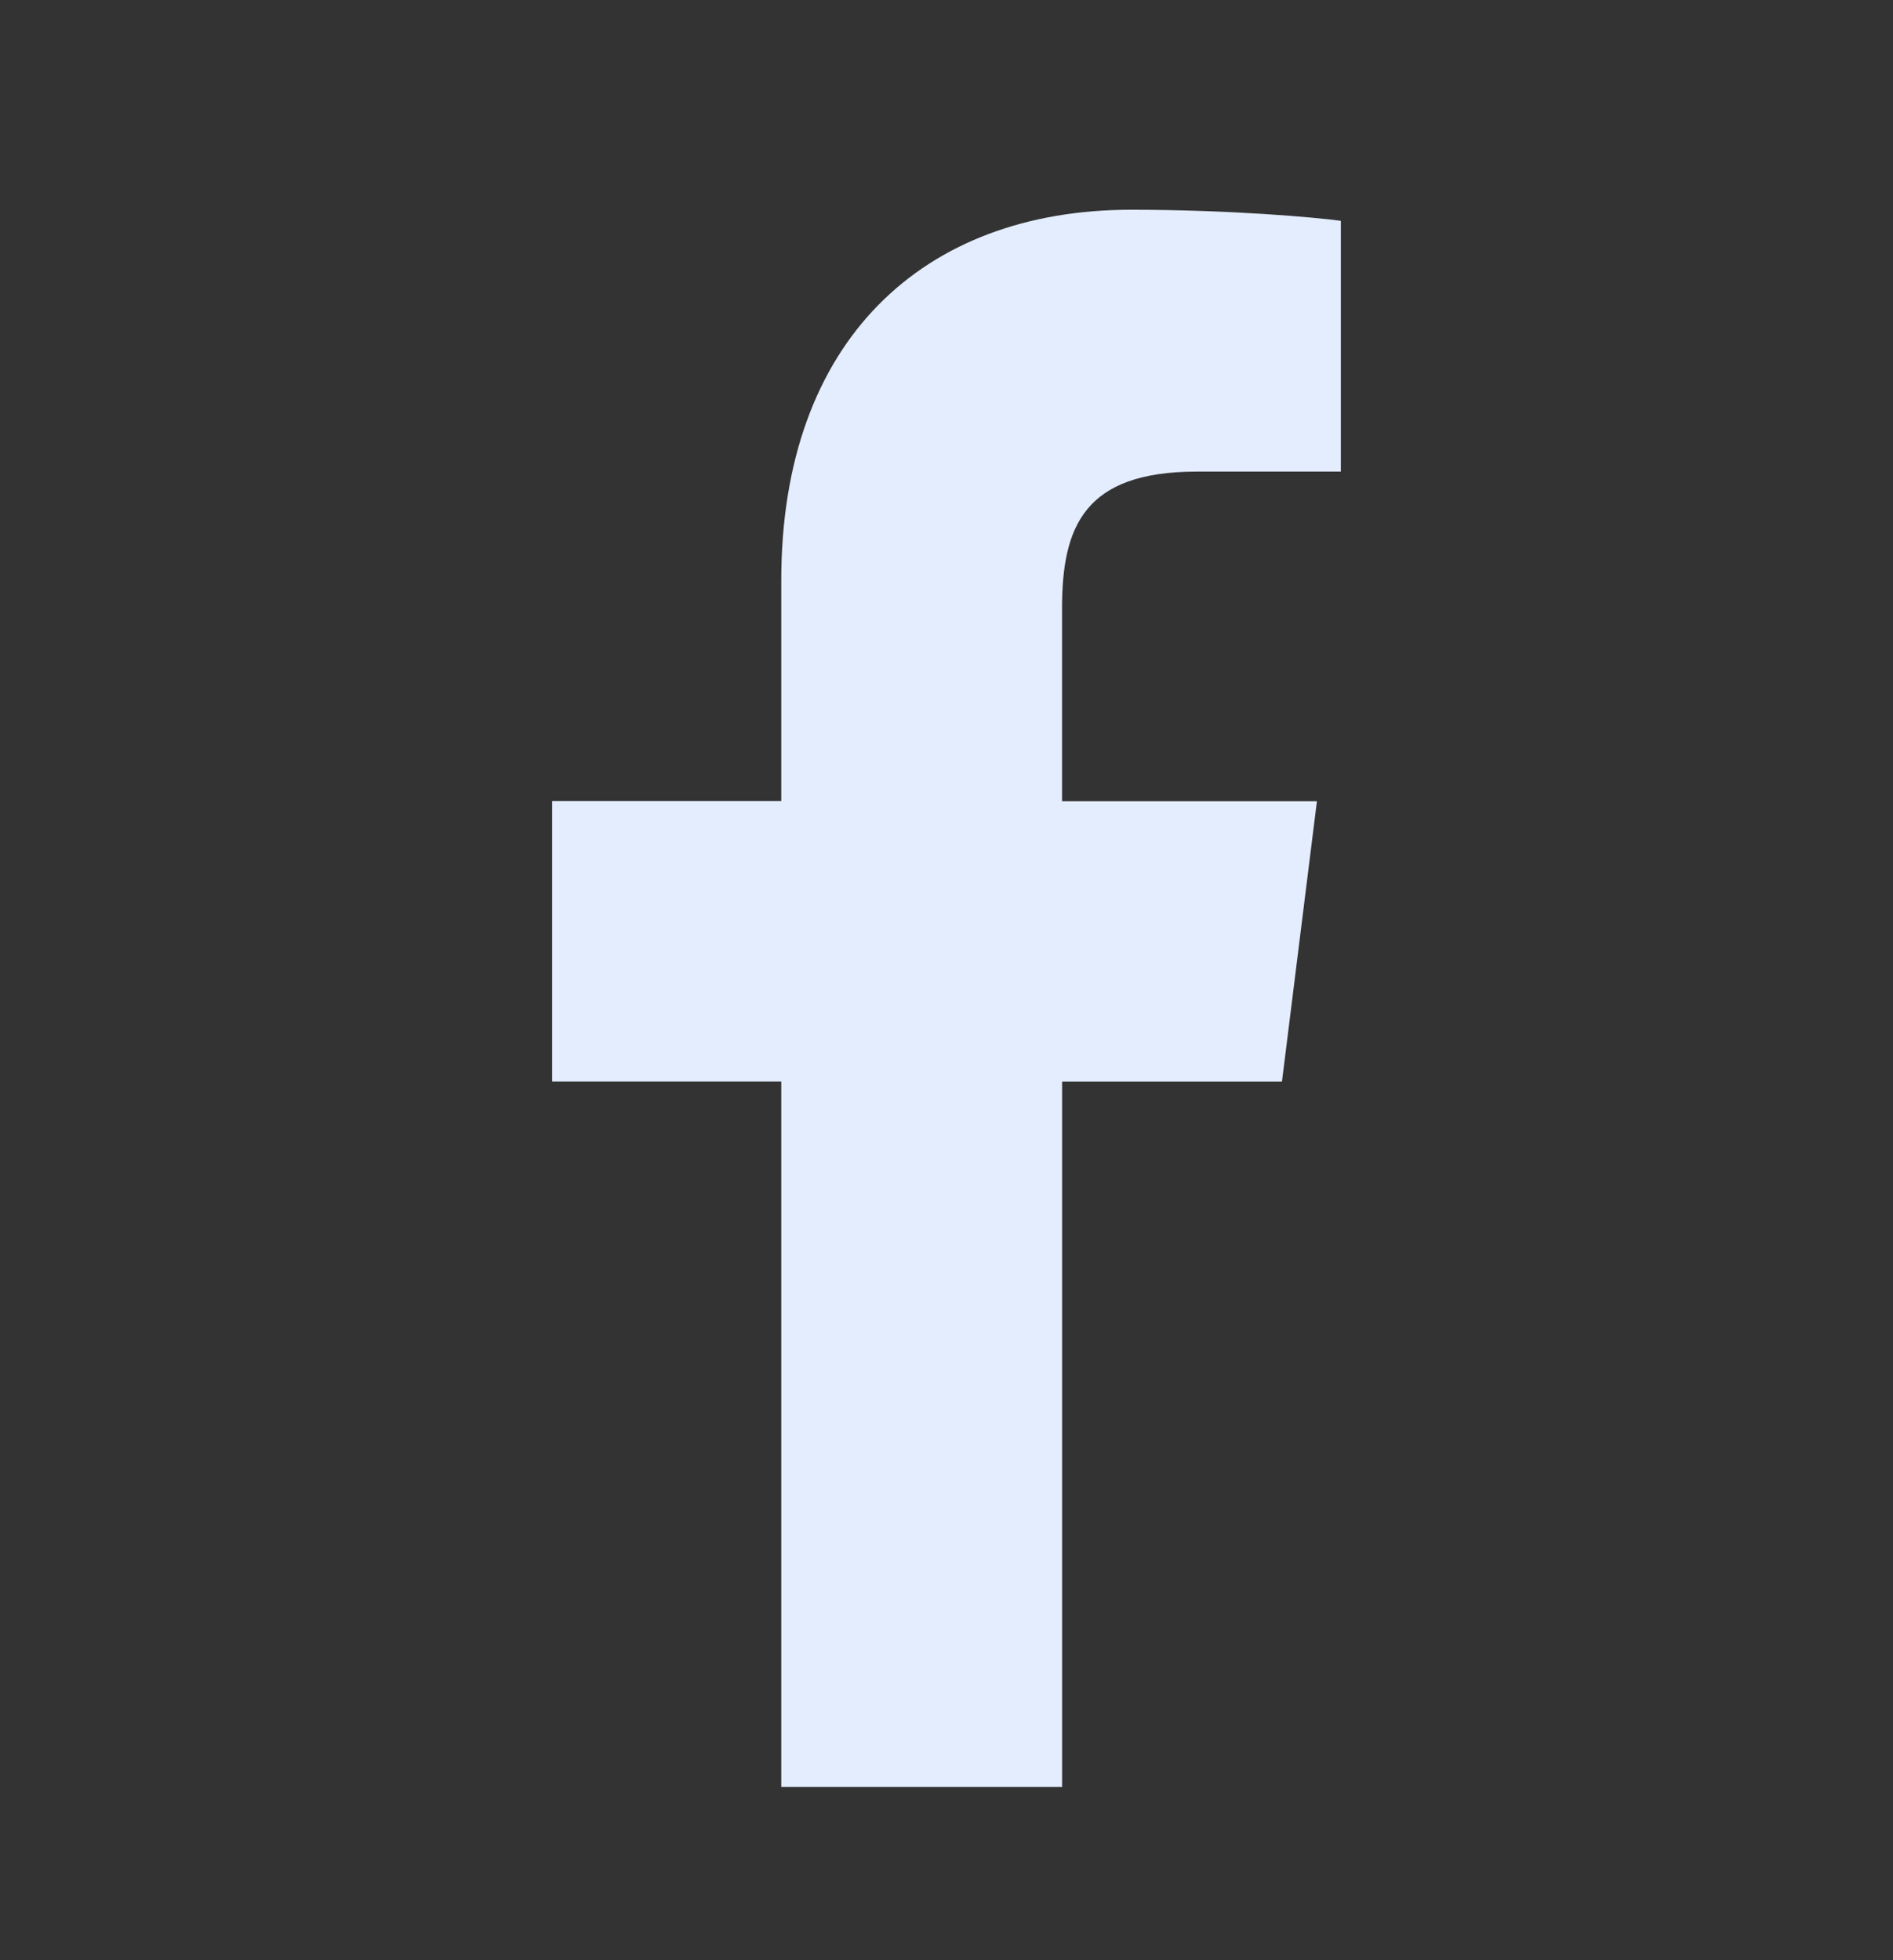 <svg width="28" height="29" viewBox="0 0 28 29" fill="none" xmlns="http://www.w3.org/2000/svg">
<rect x="0" y="0" width="28" height="29" fill="#333333" stroke="none"/>
<path d="M17.704 6.977H19.833V3.267C19.466 3.216 18.202 3.103 16.73 3.103C13.659 3.103 11.556 5.035 11.556 8.585V11.852H8.167V16H11.556V26.436H15.71V16.001H18.962L19.479 11.854H15.709V8.996C15.71 7.797 16.032 6.977 17.703 6.977H17.704Z" fill="#E4EDFD"/>
</svg>
